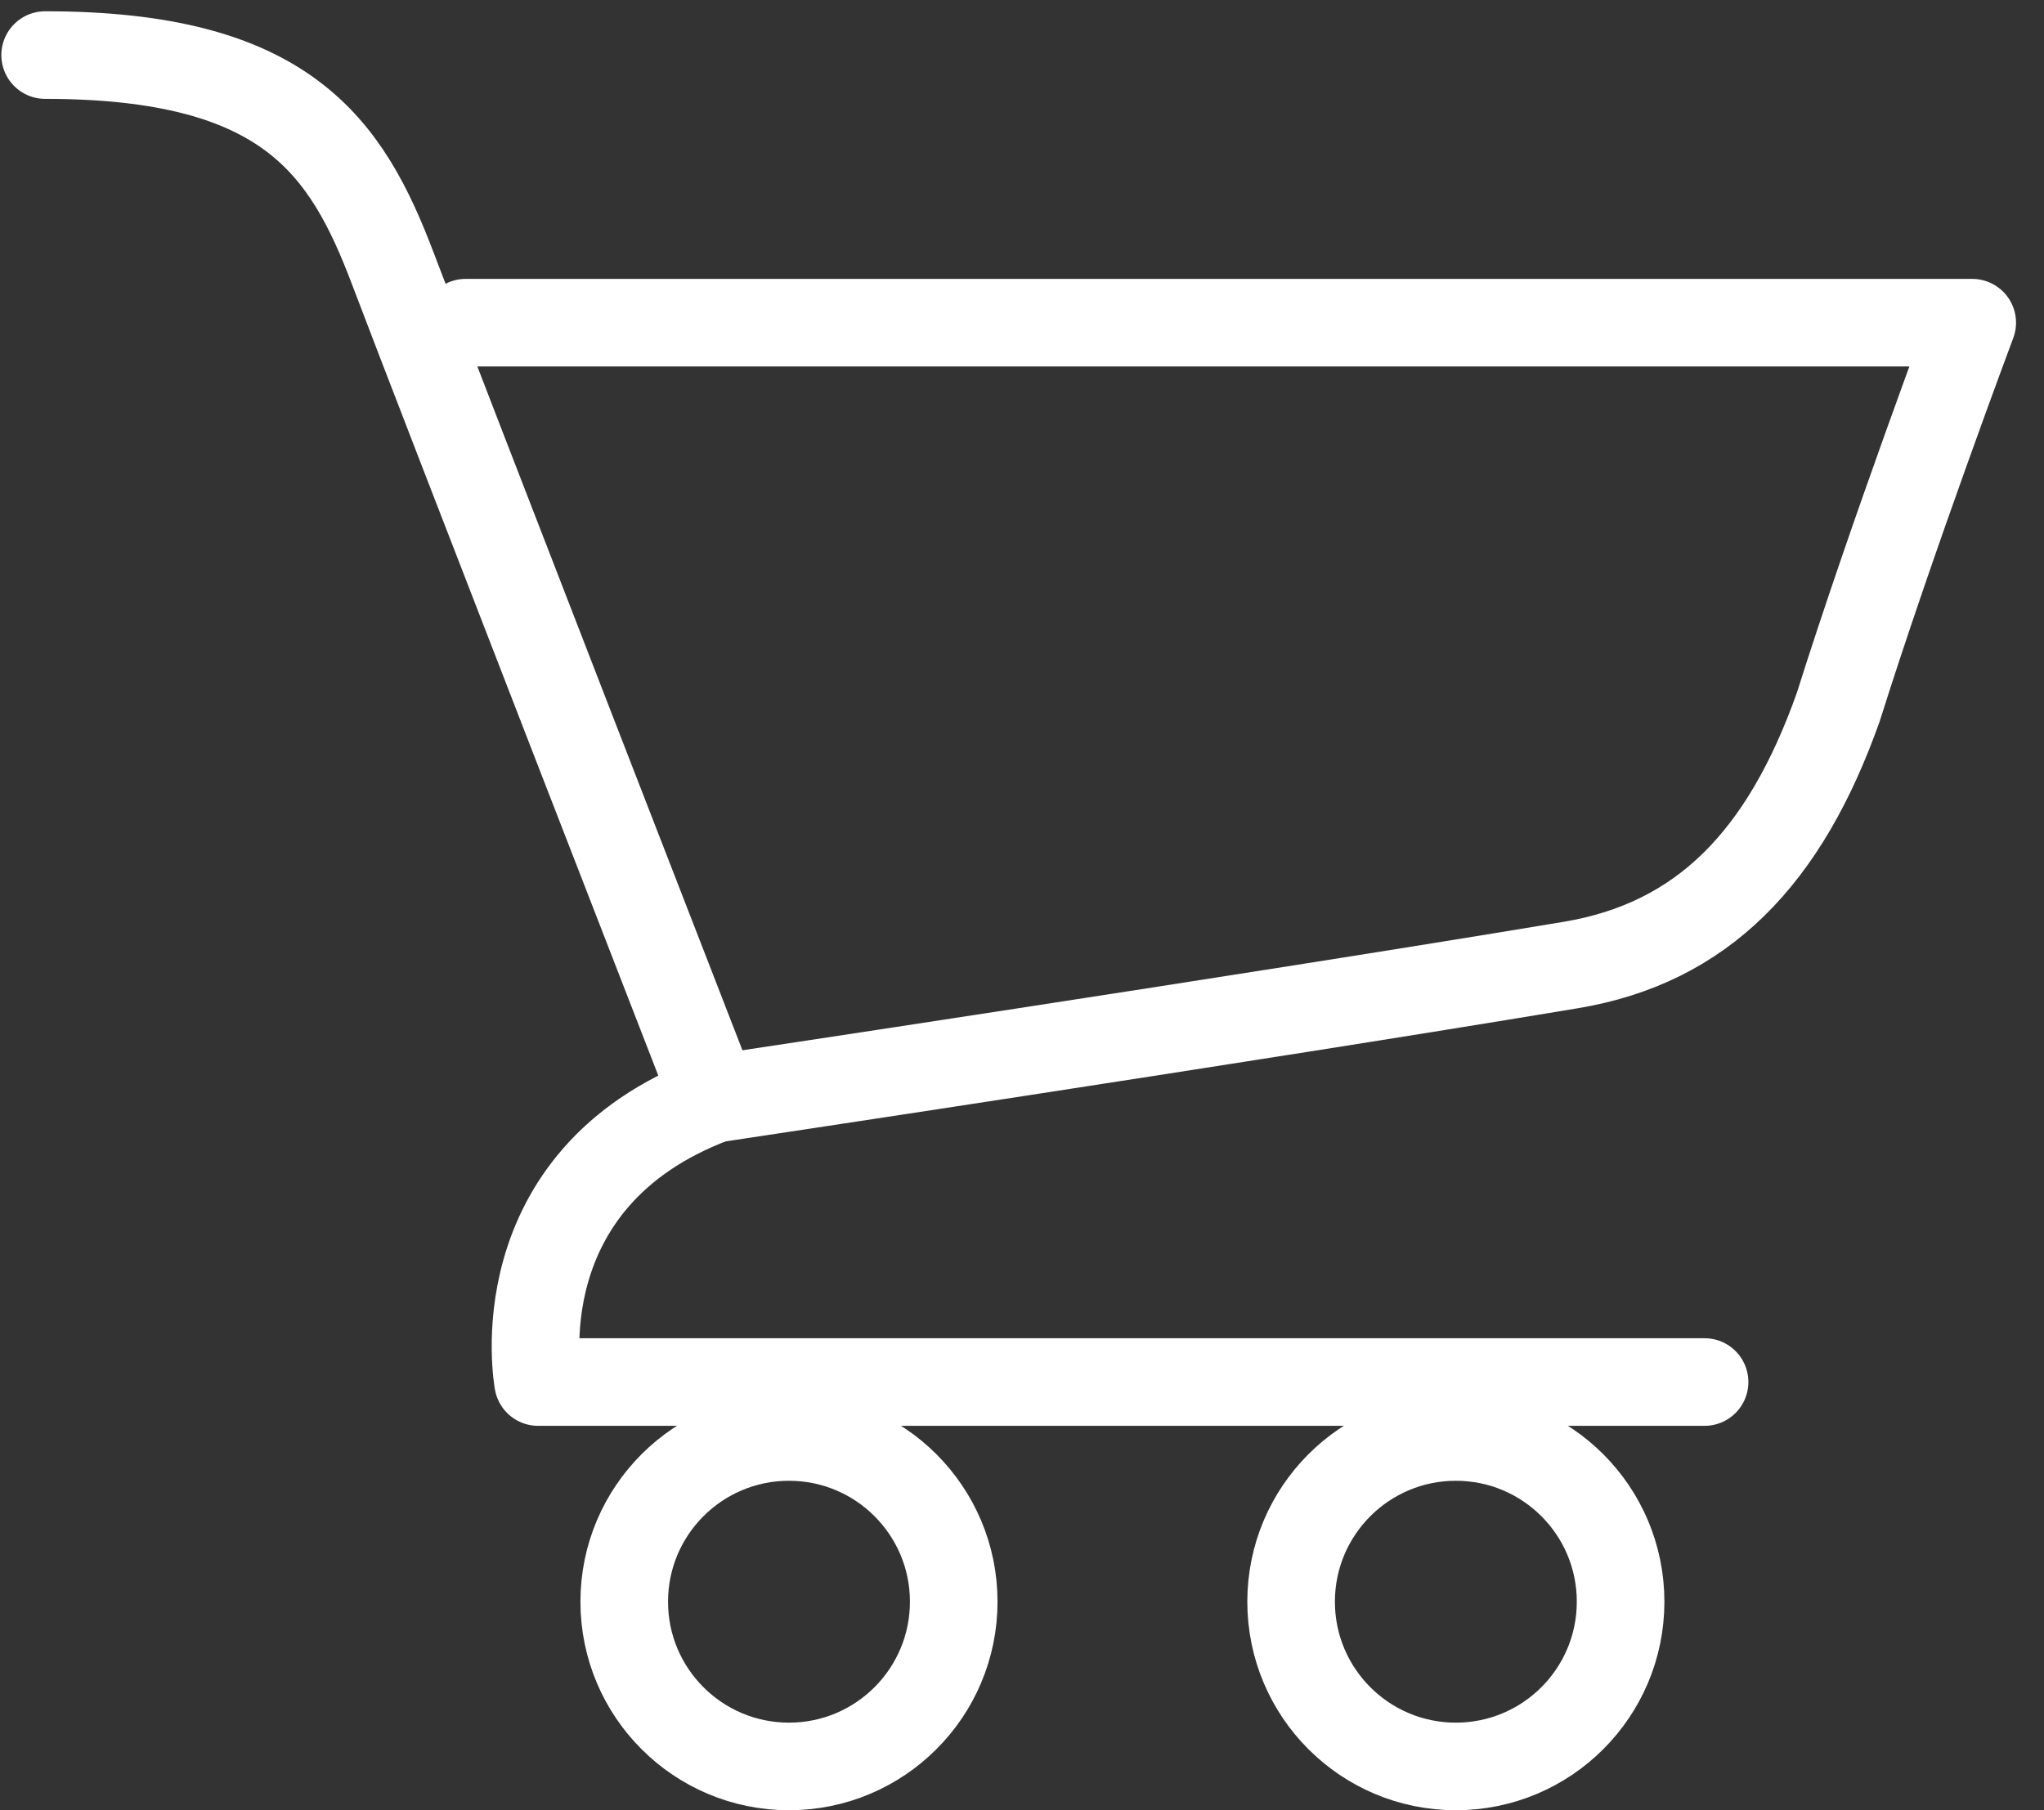 <svg width="35" height="31" viewBox="0 0 35 31" fill="none" xmlns="http://www.w3.org/2000/svg">
<rect x="0" y="0" width="35" height="31" fill="#333333" stroke="none"/>
<circle cx="13.51" cy="27.429" r="2.821" stroke="white" stroke-width="1.5"/>
<circle cx="24.929" cy="27.429" r="2.821" stroke="white" stroke-width="1.5"/>
<path d="M0.773 0.943C4.898 0.943 5.931 2.495 6.731 4.61C7.532 6.725 12.231 18.817 12.231 18.817C8.564 20.192 9.214 23.667 9.214 23.667H29.188" stroke="white" stroke-width="1.5" stroke-linecap="round" stroke-linejoin="round"/>
<path d="M7.973 5.526H33.771C33.771 5.526 32.396 9.193 31.479 12.103C30.563 14.692 29.151 16.15 26.896 16.526C21.397 17.442 12.231 18.817 12.231 18.817" stroke="white" stroke-width="1.5" stroke-linecap="round" stroke-linejoin="round"/>
</svg>
